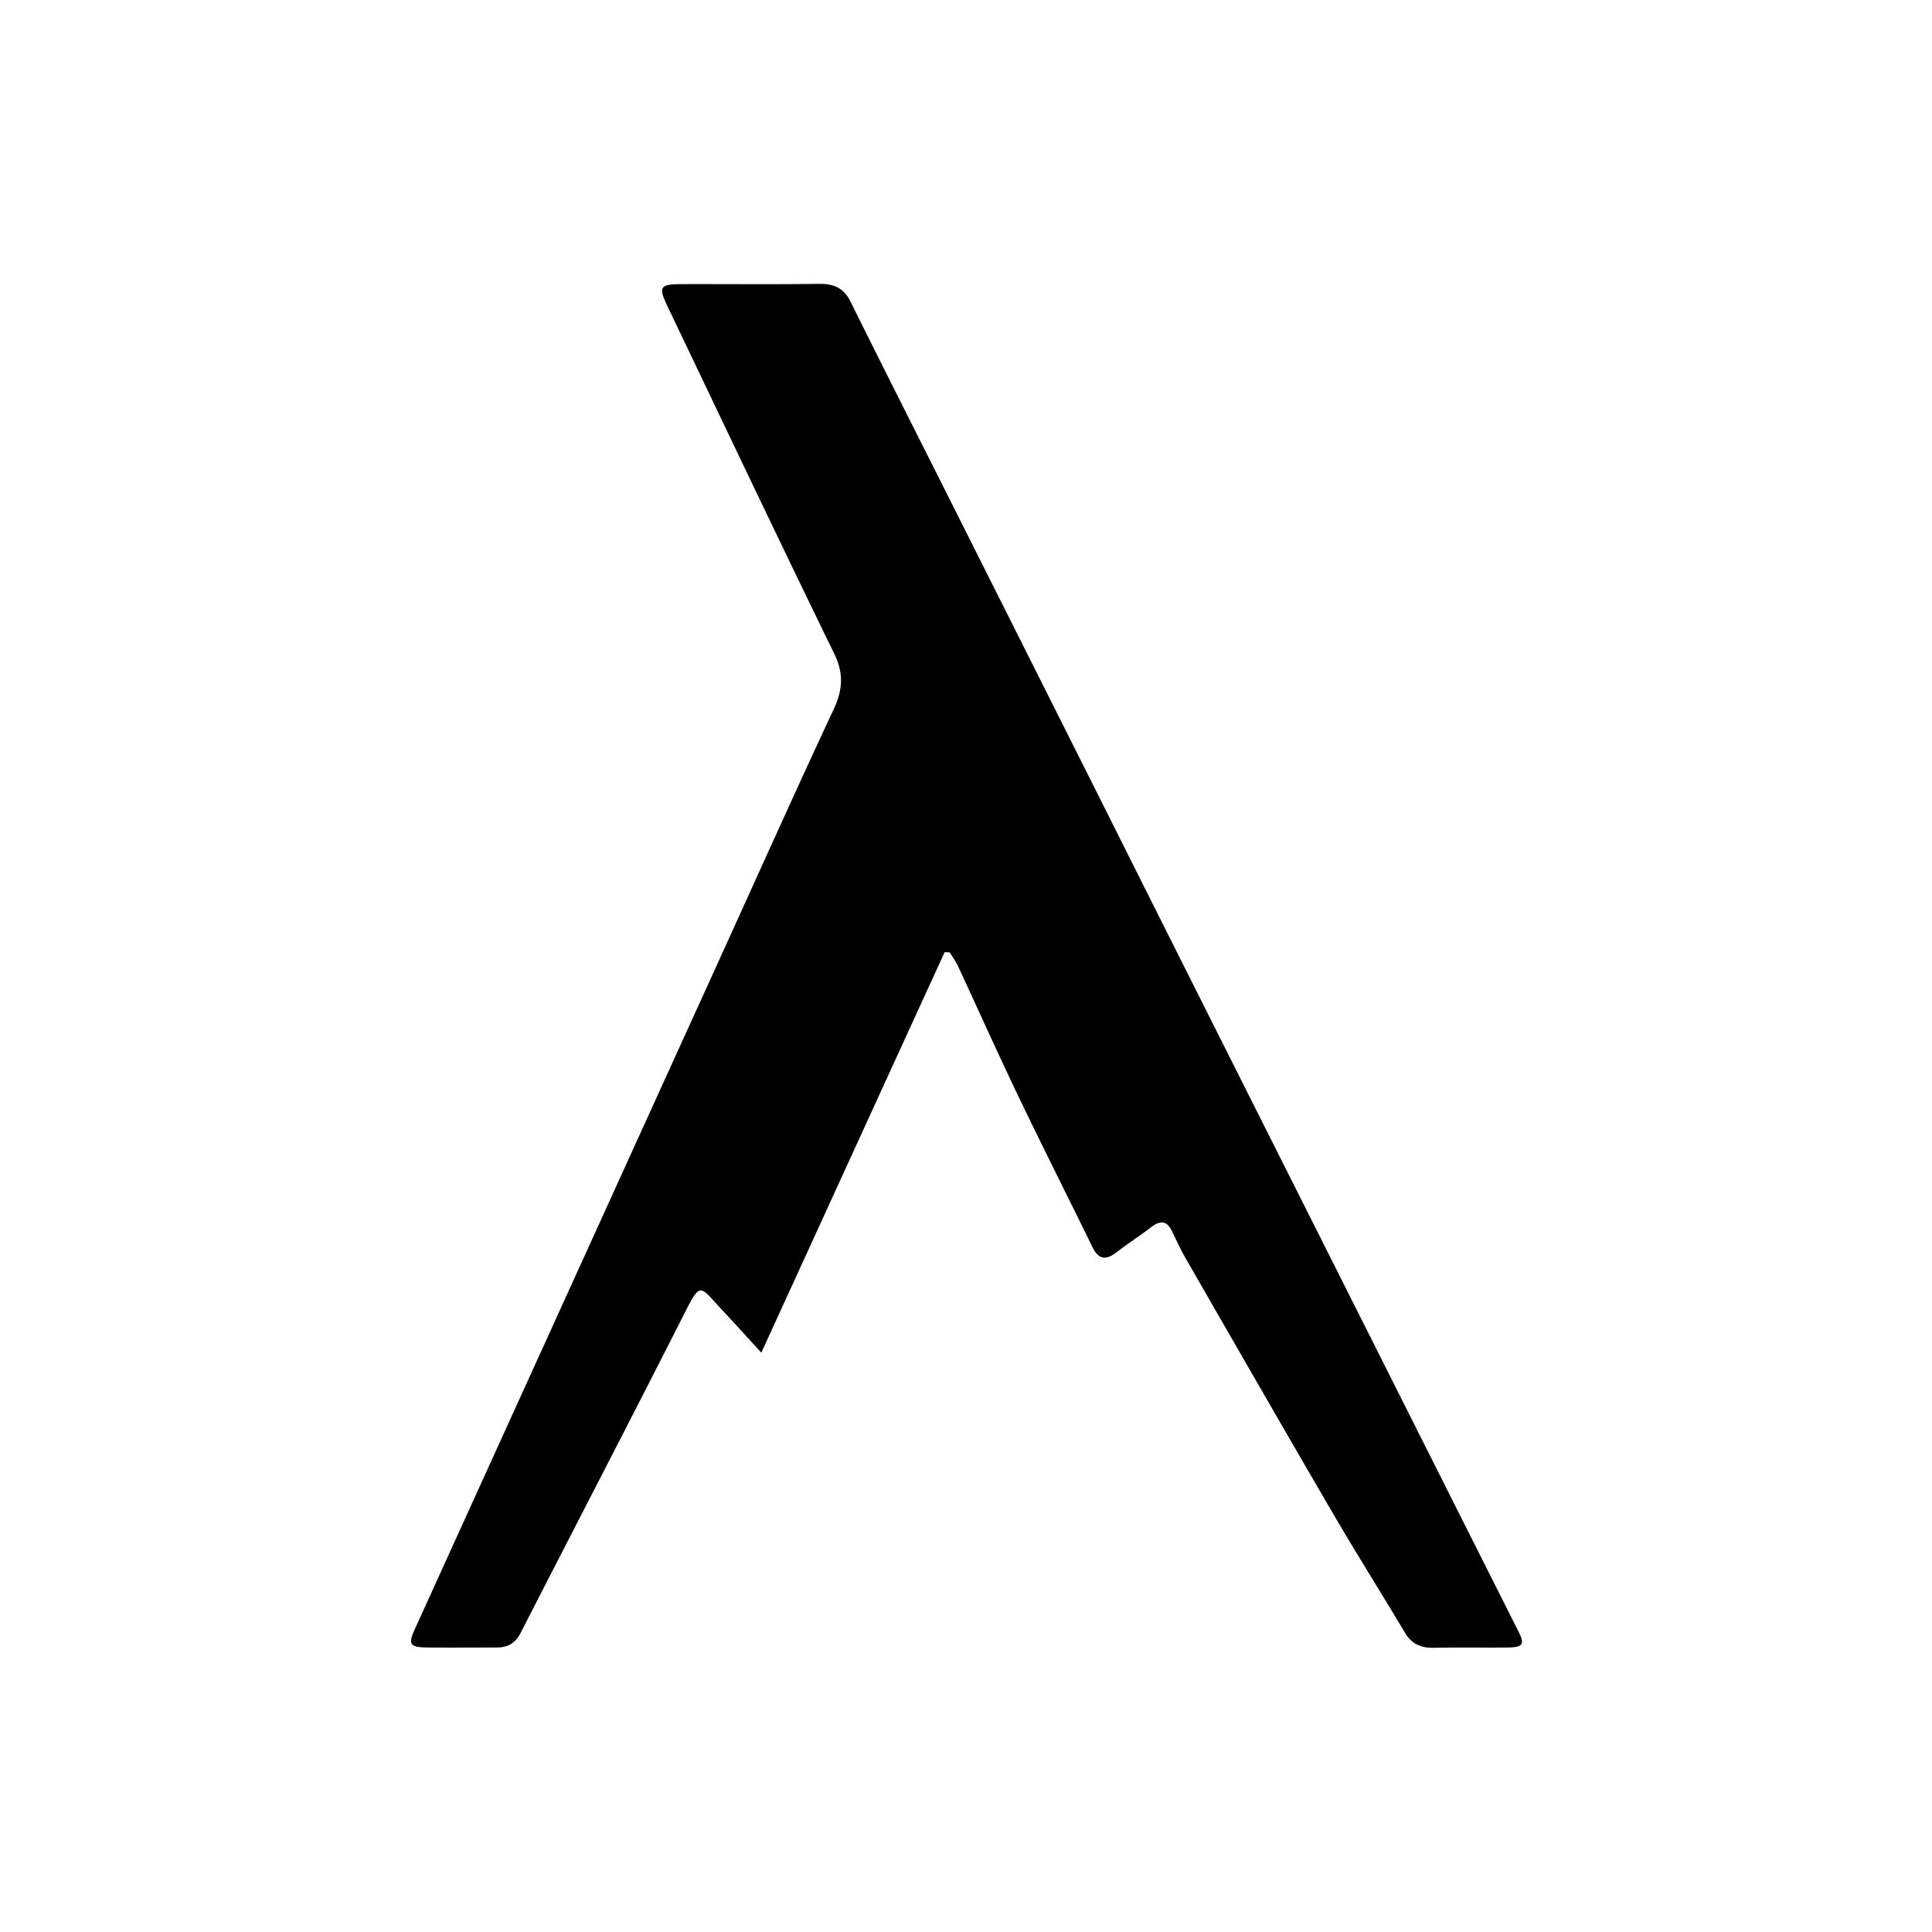 <svg id="Layer_1" data-name="Layer 1" xmlns="http://www.w3.org/2000/svg" viewBox="0 0 768 768"><defs></defs><path d="M375.51,378.5l2,.09a51.56,51.56,0,0,1,3.12,5.07c8,17.14,15.67,34.39,23.86,51.44,9.74,20.33,19.92,40.49,29.83,60.75,2.27,4.63,5.12,5.33,9.44,2,4.57-3.5,9.45-6.67,14-10.14,3.66-2.77,6.19-2.3,8.1,1.67s3.76,7.95,6,11.77C491.21,534.8,510.53,568.44,530.1,602c9.2,15.77,19,31.25,28.33,46.94,2.56,4.3,6.08,6.19,11.44,6.08,9.87-.2,19.76,0,29.63-.11,5.88-.1,6.63-1.35,4.2-6.2q-32-63.58-63.94-127.15-25.65-51-51.29-102-26.54-52.82-53-105.65L382.64,208.7c-14.86-29.58-29.8-59.11-44.51-88.75-2.57-5.18-6.32-7.19-12.48-7.11-17.9.24-35.81.06-53.72.1-9.74,0-10.4.84-6.55,8.91,22,46,43.85,92.11,66.24,138,3.82,7.82,3.39,14.35-.17,22-14.88,31.83-29.24,63.87-43.78,95.83Q249.39,461.81,211.1,546,188,596.79,164.9,647.61c-2.8,6.16-2,7.23,5.35,7.3,9.05.08,18.11,0,27.16,0,4.68,0,7.55-1.89,9.54-5.78,21.71-42.43,43.7-84.73,65.23-127.23,6.41-12.67,6-10.64,14.72-1.33,4.89,5.22,9.67,10.51,15.74,17.13C327.42,483.58,351.46,431,375.51,378.5Z"/></svg>